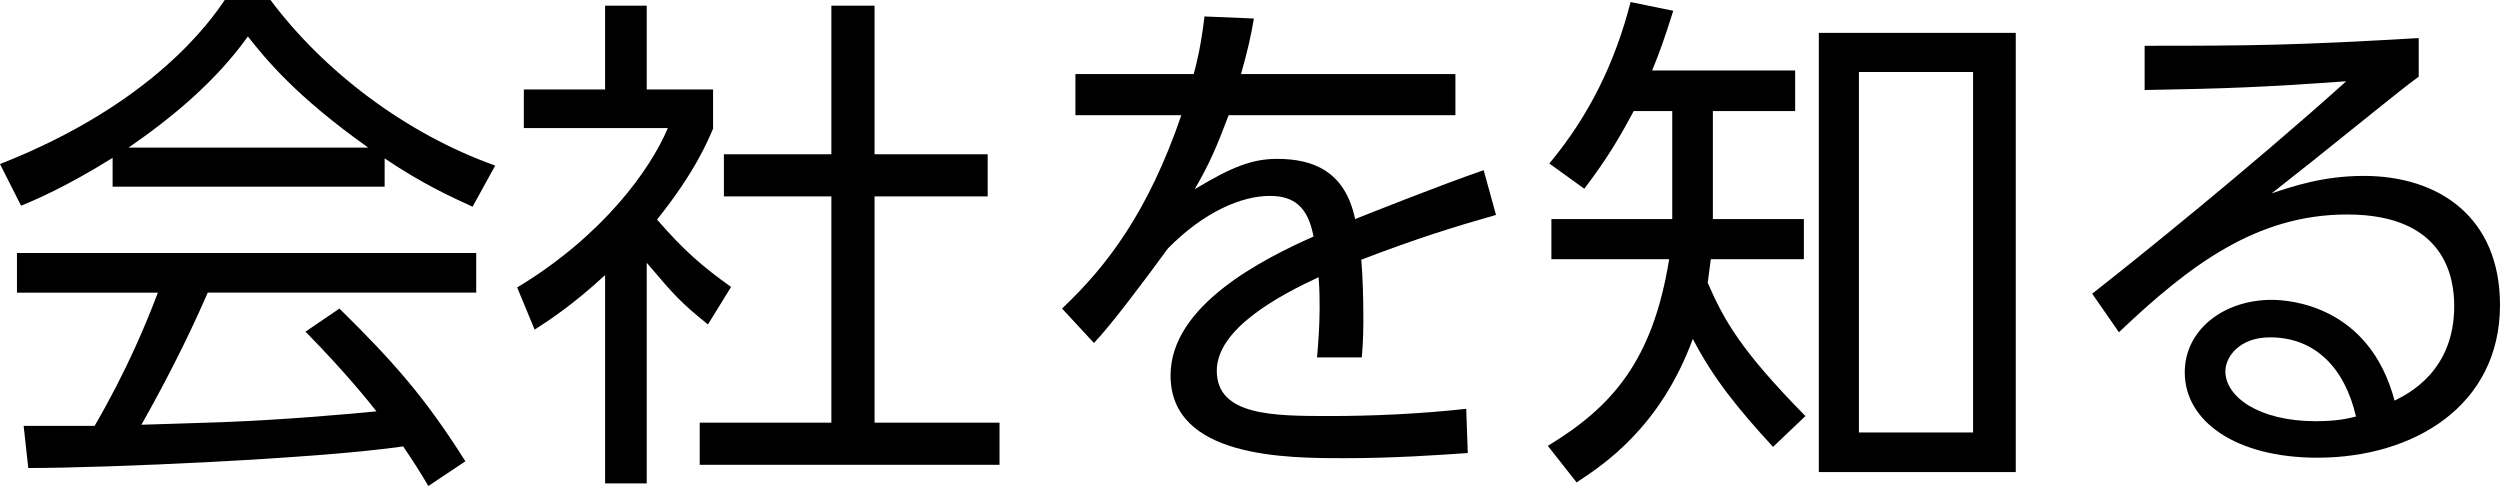 <?xml version="1.0" encoding="utf-8"?>
<!-- Generator: Adobe Illustrator 15.0.0, SVG Export Plug-In . SVG Version: 6.00 Build 0)  -->
<!DOCTYPE svg PUBLIC "-//W3C//DTD SVG 1.1//EN" "http://www.w3.org/Graphics/SVG/1.1/DTD/svg11.dtd">
<svg version="1.1" id="レイヤー_1" xmlns="http://www.w3.org/2000/svg" xmlns:xlink="http://www.w3.org/1999/xlink" x="0px"
	 y="0px" width="77.814px" height="15.126px" viewBox="0 0 77.814 15.126" enable-background="new 0 0 77.814 15.126"
	 xml:space="preserve">
<g>
	<g>
		<path d="M11.973,5.811H3.505V4.914c-1.424,0.88-2.305,1.265-2.849,1.489L0,5.106C4.77,3.233,6.563,0.64,6.995,0h1.424
			c1.665,2.225,4.21,4.162,6.995,5.154l-0.705,1.28c-0.704-0.32-1.601-0.736-2.737-1.504V5.811z M10.564,9.604
			c1.712,1.681,2.689,2.801,3.921,4.754l-1.152,0.769c-0.256-0.433-0.448-0.736-0.784-1.232c-2.673,0.384-9.204,0.672-11.669,0.672
			l-0.144-1.312h2.209c1.008-1.729,1.617-3.217,1.969-4.146H0.528V7.875h14.294v1.232H6.467c-0.384,0.881-1.024,2.272-2.065,4.113
			c0.4-0.016,2.193-0.063,2.529-0.08c1.953-0.079,3.601-0.224,4.786-0.336c-0.16-0.208-0.96-1.216-2.209-2.48L10.564,9.604z
			 M11.461,4.594C9.204,2.993,8.275,1.841,7.715,1.136C6.707,2.545,5.346,3.666,4.002,4.594H11.461z"/>
		<path d="M20.13,15.046h-1.296V8.563c-1.009,0.929-1.745,1.409-2.193,1.696l-0.544-1.312c2.657-1.6,4.146-3.665,4.69-4.961h-4.482
			V2.785h2.529V0.176h1.296v2.609h2.065v1.216c-0.16,0.384-0.576,1.377-1.745,2.833c0.849,0.976,1.409,1.457,2.305,2.097
			l-0.72,1.168c-0.849-0.688-1.024-0.88-1.905-1.92V15.046z M27.221,0.176v4.625h3.521v1.312h-3.521v7.043h3.89v1.312h-9.332v-1.312
			h4.098V6.114h-3.345V4.802h3.345V0.176H27.221z"/>
		<path d="M45.301,2.305v1.28h-7.059c-0.368,0.977-0.592,1.504-1.057,2.305c1.121-0.672,1.761-0.945,2.561-0.945
			c1.089,0,2.113,0.353,2.433,1.873c0.368-0.144,2.561-1.024,4.001-1.521l0.384,1.393c-1.296,0.368-2.433,0.72-4.193,1.393
			c0.048,0.56,0.064,1.249,0.064,1.825c0,0.225,0,0.704-0.048,1.216h-1.393c0.032-0.368,0.08-0.96,0.08-1.536
			c0-0.271,0-0.545-0.032-0.961c-1.232,0.576-3.169,1.602-3.169,2.913c0,1.409,1.777,1.409,3.538,1.409
			c1.28,0,2.785-0.064,4.226-0.225l0.048,1.377c-0.912,0.063-2.305,0.16-3.825,0.16c-1.809,0-5.426,0-5.426-2.577
			c0-2.177,2.865-3.617,4.45-4.322c-0.176-0.944-0.625-1.264-1.361-1.264c-0.88,0-2.049,0.496-3.169,1.632
			c-0.736,1.009-1.793,2.417-2.305,2.945l-0.992-1.072c1.409-1.328,2.689-3.025,3.713-6.018h-3.297v-1.28h3.682
			c0.112-0.417,0.224-0.88,0.336-1.793l1.537,0.064c-0.096,0.56-0.176,0.928-0.4,1.729H45.301z"/>
		<path d="M55.875,2.193v1.265h-2.561v3.361h2.833v1.249H53.25c-0.048,0.384-0.064,0.496-0.096,0.736
			c0.512,1.169,1.024,2.097,3.041,4.146l-1.008,0.96c-1.088-1.185-1.857-2.129-2.497-3.361c-1.024,2.785-2.817,3.938-3.617,4.466
			l-0.896-1.137c2.001-1.216,3.265-2.641,3.777-5.81h-3.666V6.819h3.762V3.458h-1.201c-0.496,0.928-0.848,1.504-1.537,2.417
			L48.224,5.09c1.249-1.504,2.049-3.153,2.529-5.026l1.328,0.272c-0.272,0.865-0.416,1.265-0.656,1.857H55.875z M62.742,14.693
			h-6.13V1.024h6.13V14.693z M61.414,2.241H57.86v11.22h3.553V2.241z"/>
		<path d="M75.285,2.385c-0.352,0.256-0.848,0.656-1.249,0.977c-2.049,1.649-2.273,1.825-3.329,2.657
			c0.624-0.208,1.584-0.544,2.865-0.544c2.353,0,4.242,1.297,4.242,4.018c0,3.137-2.689,4.753-5.683,4.753
			c-2.545,0-4.129-1.136-4.129-2.656c0-1.329,1.216-2.257,2.705-2.257c0.56,0,3.041,0.176,3.825,3.137
			c0.448-0.224,1.857-0.929,1.857-2.945c0-0.848-0.256-2.849-3.33-2.849c-2.833,0-4.914,1.584-7.106,3.665l-0.833-1.2
			c1.232-0.96,4.898-3.906,7.907-6.611c-2.721,0.192-3.666,0.224-6.274,0.272V1.425c3.393,0,4.706-0.016,8.531-0.24V2.385z
			 M70.659,10.5c-0.976,0-1.393,0.624-1.393,1.057c0,0.784,1.024,1.553,2.817,1.553c0.64,0,0.992-0.08,1.249-0.145
			C72.98,11.444,72.051,10.5,70.659,10.5z"/>
	</g>
</g>
</svg>
